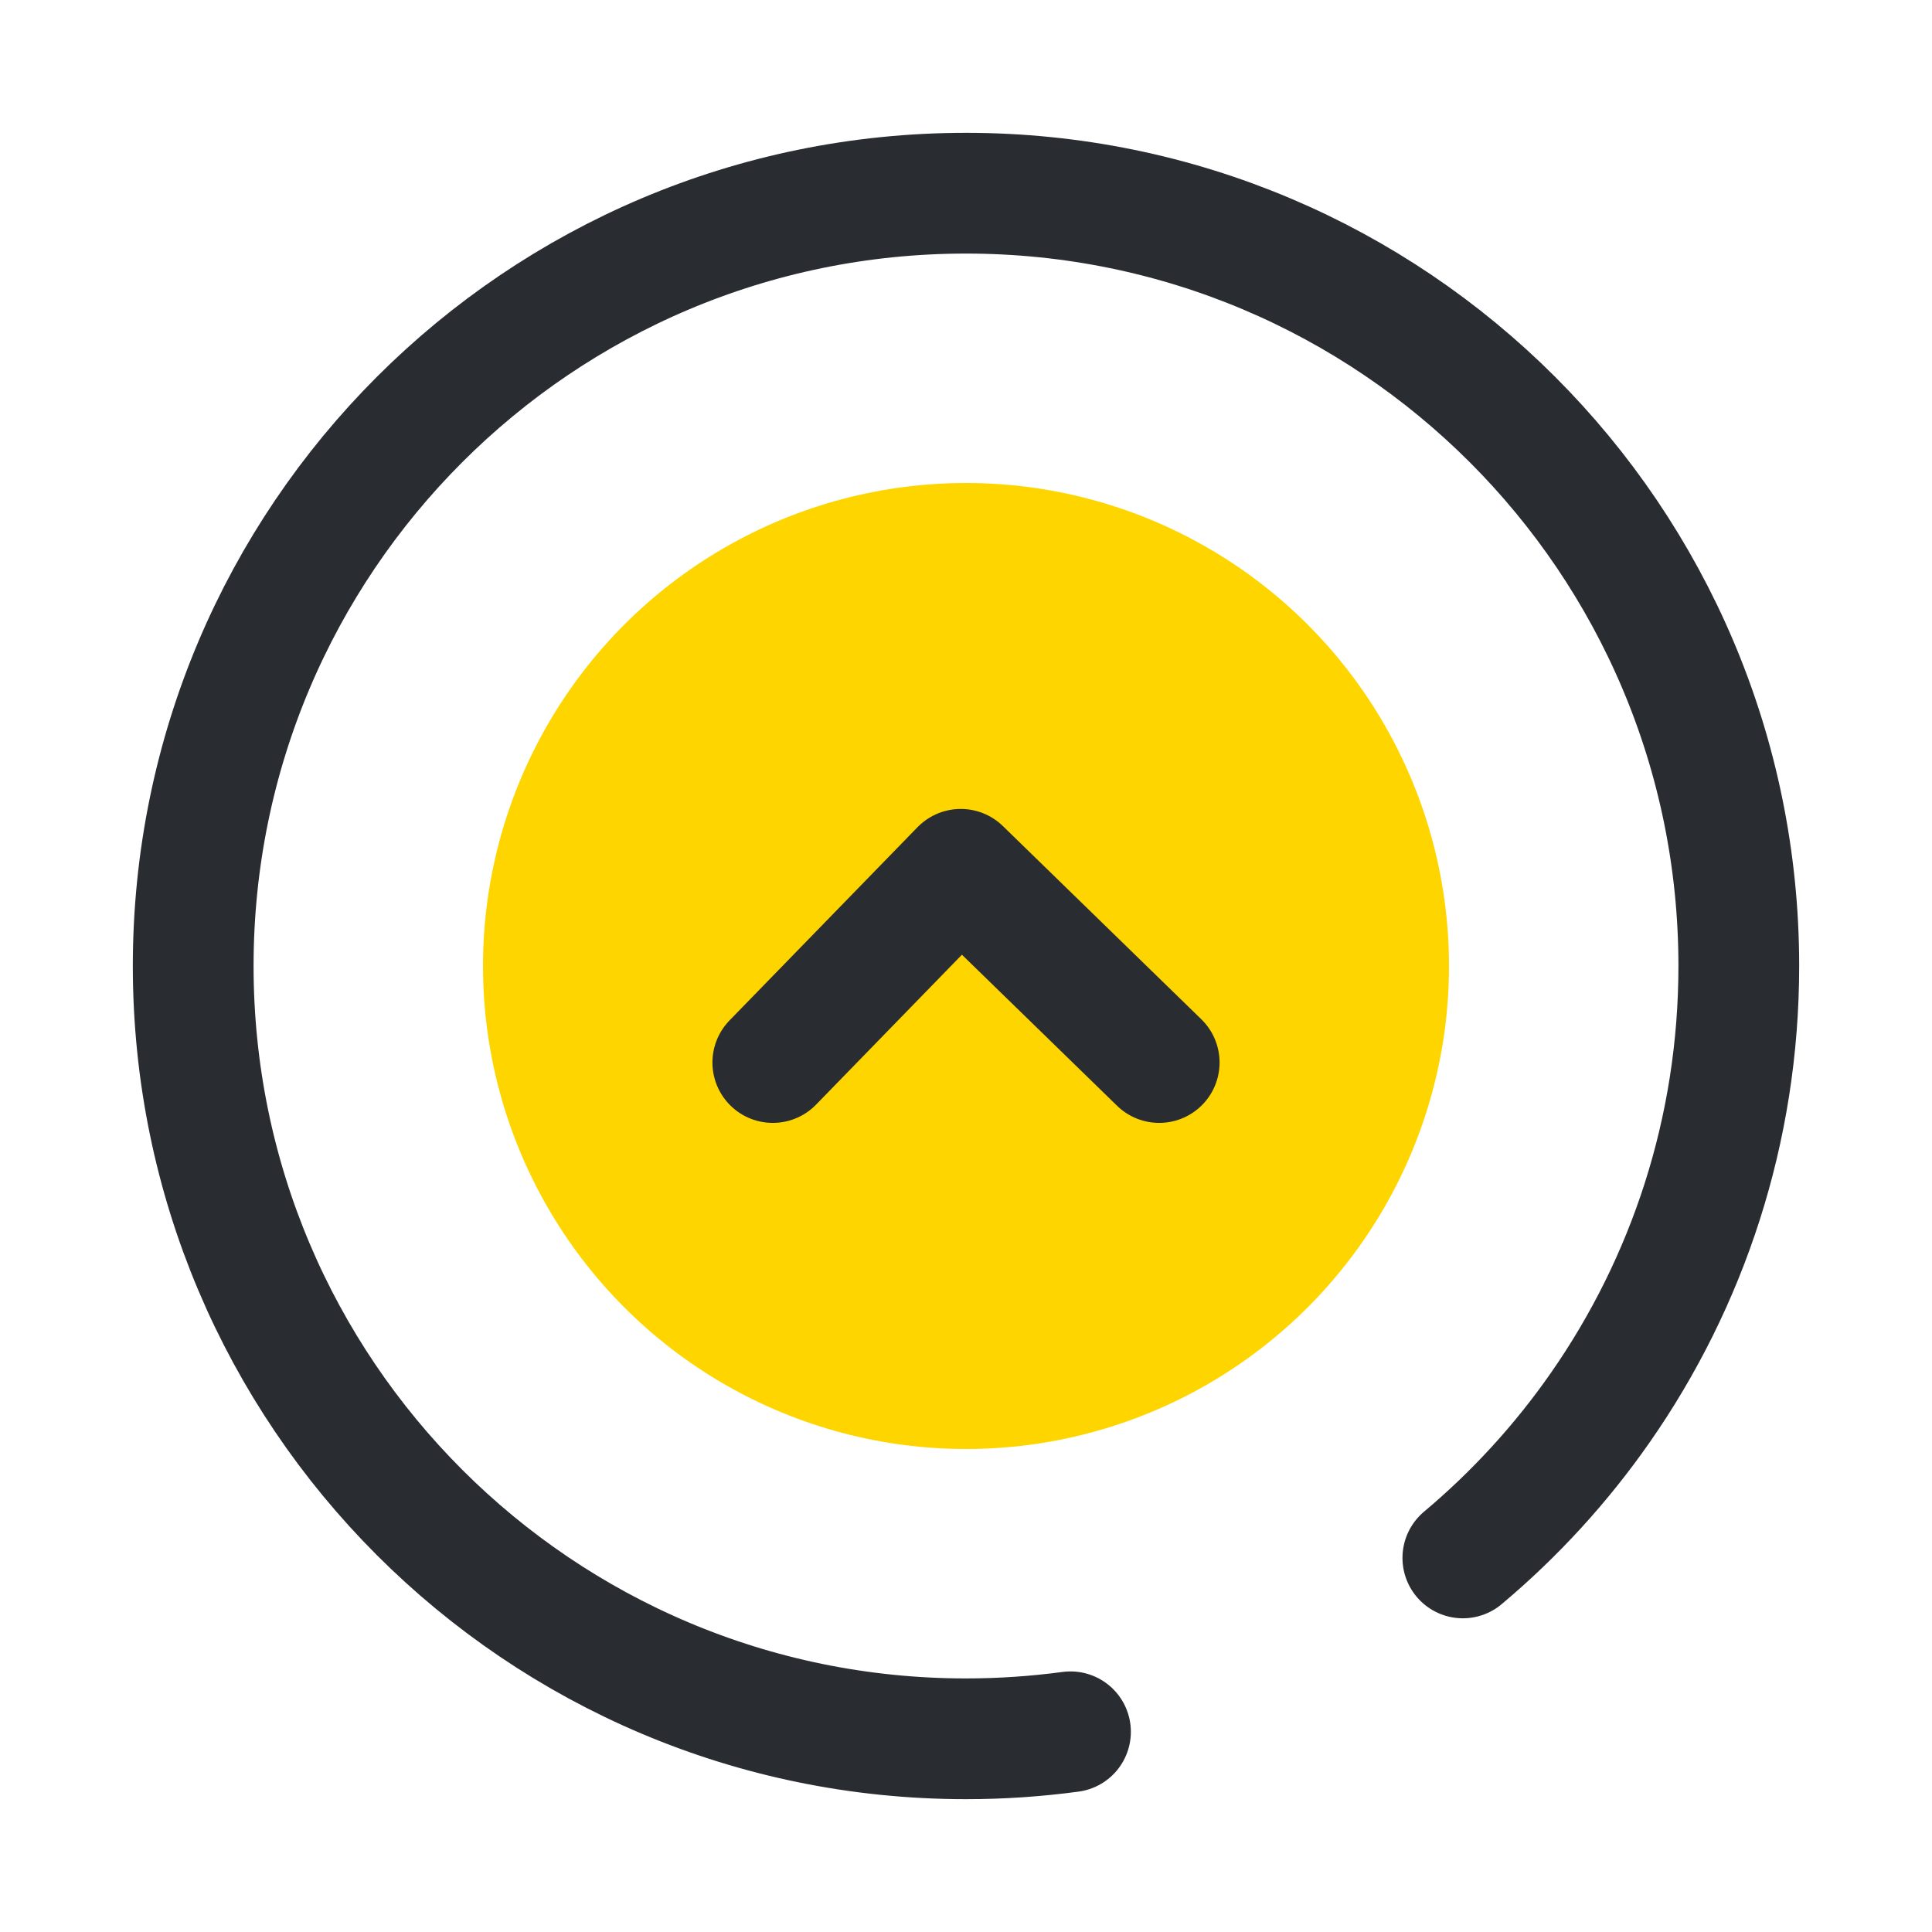<svg width="24" height="24" viewBox="0 0 24 24" fill="none" xmlns="http://www.w3.org/2000/svg">
<circle cx="6" cy="6" r="6" transform="matrix(1 0 0 -1 6 18)" fill="#FFD500"/>
<path d="M9.6 13.199L11.935 10.799L14.4 13.199" stroke="#292D32" stroke-width="1.5" stroke-linecap="round" stroke-linejoin="round"/>
<path d="M18.172 19.353C18.82 18.809 19.395 18.181 19.88 17.485C20.964 15.93 21.6 14.039 21.6 12C21.6 6.698 17.302 2.4 12 2.4C6.698 2.4 2.4 6.698 2.4 12C2.4 17.302 6.698 21.6 12 21.6C12.44 21.6 12.873 21.57 13.298 21.513" stroke="#292D32" stroke-width="1.5" stroke-linecap="round"/>
</svg>
